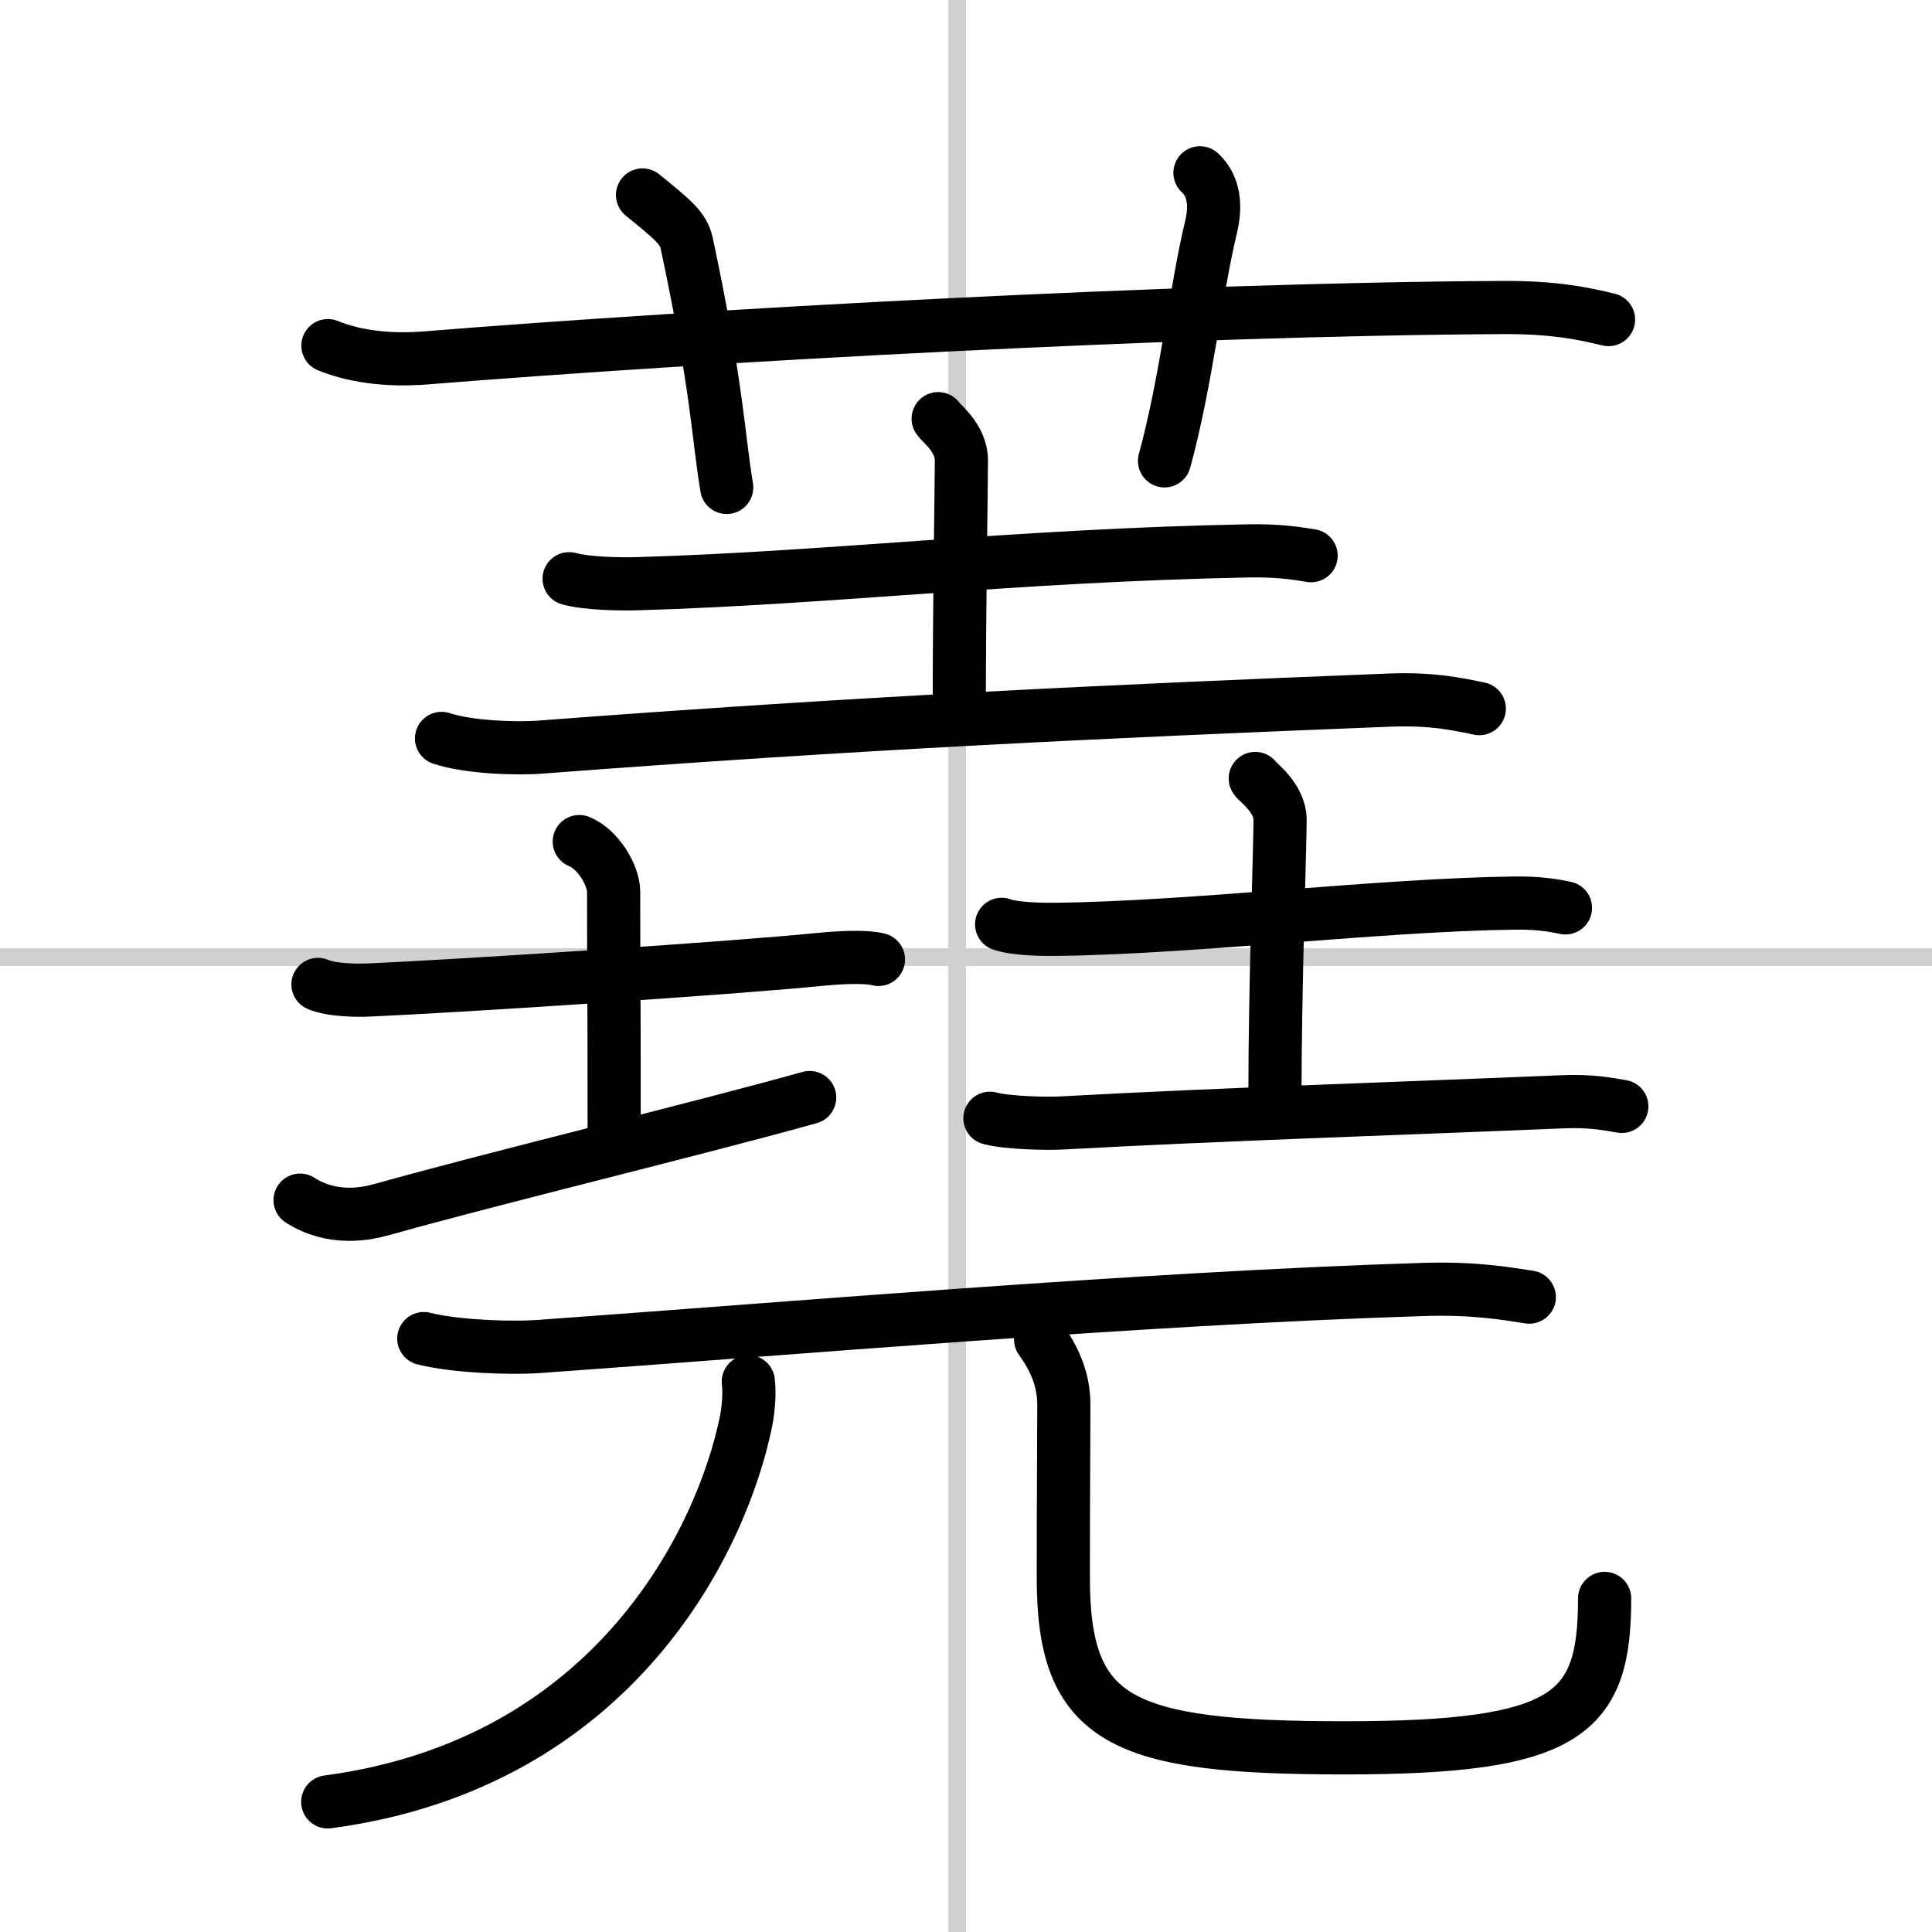 <svg width="400" height="400" viewBox="0 0 109 109" xmlns="http://www.w3.org/2000/svg"><rect x="0" y="0" width="109" height="109" fill="#808080" stroke="none"/><g fill="none" stroke="#000" stroke-linecap="round" stroke-linejoin="round" stroke-width="3"><rect width="100%" height="100%" fill="#fff" stroke="#fff"/><line x1="54" x2="54" y2="109" stroke="#d0d0d0" stroke-width="1"/><line x2="109" y1="54" y2="54" stroke="#d0d0d0" stroke-width="1"/><path d="m18.5 19.5c1.71 0.7 3.7 0.83 5.42 0.7 15.74-1.27 42.69-2.76 60.84-2.85 2.85-0.02 4.57 0.33 5.99 0.68"/><path d="M36.25,11c1.75,1.43,2.31,1.87,2.5,2.75C40.5,22,40.5,24.5,41,27.5"/><path d="m67.7 9.75c0.84 0.77 0.9 1.94 0.62 3.08-0.84 3.47-1.4 8.74-2.62 13.17"/><path d="m32.11 32.65c1.01 0.28 2.87 0.31 3.89 0.28 10.74-0.31 21.3-1.6 34.42-1.85 1.69-0.03 2.7 0.13 3.55 0.27"/><path d="m52.93 23.62c0.09 0.2 1.31 1.06 1.31 2.35 0 1.45-0.12 8.17-0.12 14.2"/><path d="m24.91 41.66c1.46 0.49 4.13 0.6 5.58 0.49 18.03-1.37 31.75-2.01 47.87-2.65 2.43-0.1 3.89 0.23 5.1 0.48"/><path d="m17.94 55.54c0.75 0.33 2.22 0.35 2.97 0.31 4.96-0.22 20.12-1.2 25.43-1.73 1.24-0.12 2.6-0.16 3.22 0.01"/><path d="m32.68 47.48c1.08 0.43 1.94 1.93 1.94 2.82 0 6.28 0.03 4.12 0.03 13.43"/><path d="m16.93 67.71c0.76 0.49 2.29 1.18 4.58 0.54 6.36-1.79 17.81-4.55 24.17-6.33"/><path d="m56.51 52.15c0.82 0.28 2.33 0.29 3.15 0.28 7.64-0.09 18.3-1.39 25.78-1.48 1.37-0.02 2.19 0.13 2.88 0.27"/><path d="m70.82 43.92c0.1 0.2 1.4 1.06 1.4 2.35 0 1.45-0.29 9.47-0.29 15.5"/><path d="m55.85 63.09c0.95 0.26 3.2 0.32 4.16 0.26 8.52-0.47 19.59-0.83 28.15-1.19 1.59-0.07 2.55 0.13 3.34 0.26"/><path d="M23.91,75.52c1.72,0.44,4.86,0.57,6.58,0.44C44,75,64.25,73.25,80.27,72.75c2.86-0.09,4.58,0.21,6.01,0.43"/><path d="m42.22 77.95c0.07 0.56 0.03 1.42-0.13 2.24-1.33 6.55-7.33 19.3-23.6 21.47"/><path d="m58.71 75.57c0.71 0.99 1.31 2.16 1.31 3.69 0 2.04-0.03 5.11-0.03 9.75 0 8.12 3.26 9.6 15.88 9.6s14.66-1.9 14.66-8.43"/></g></svg>
